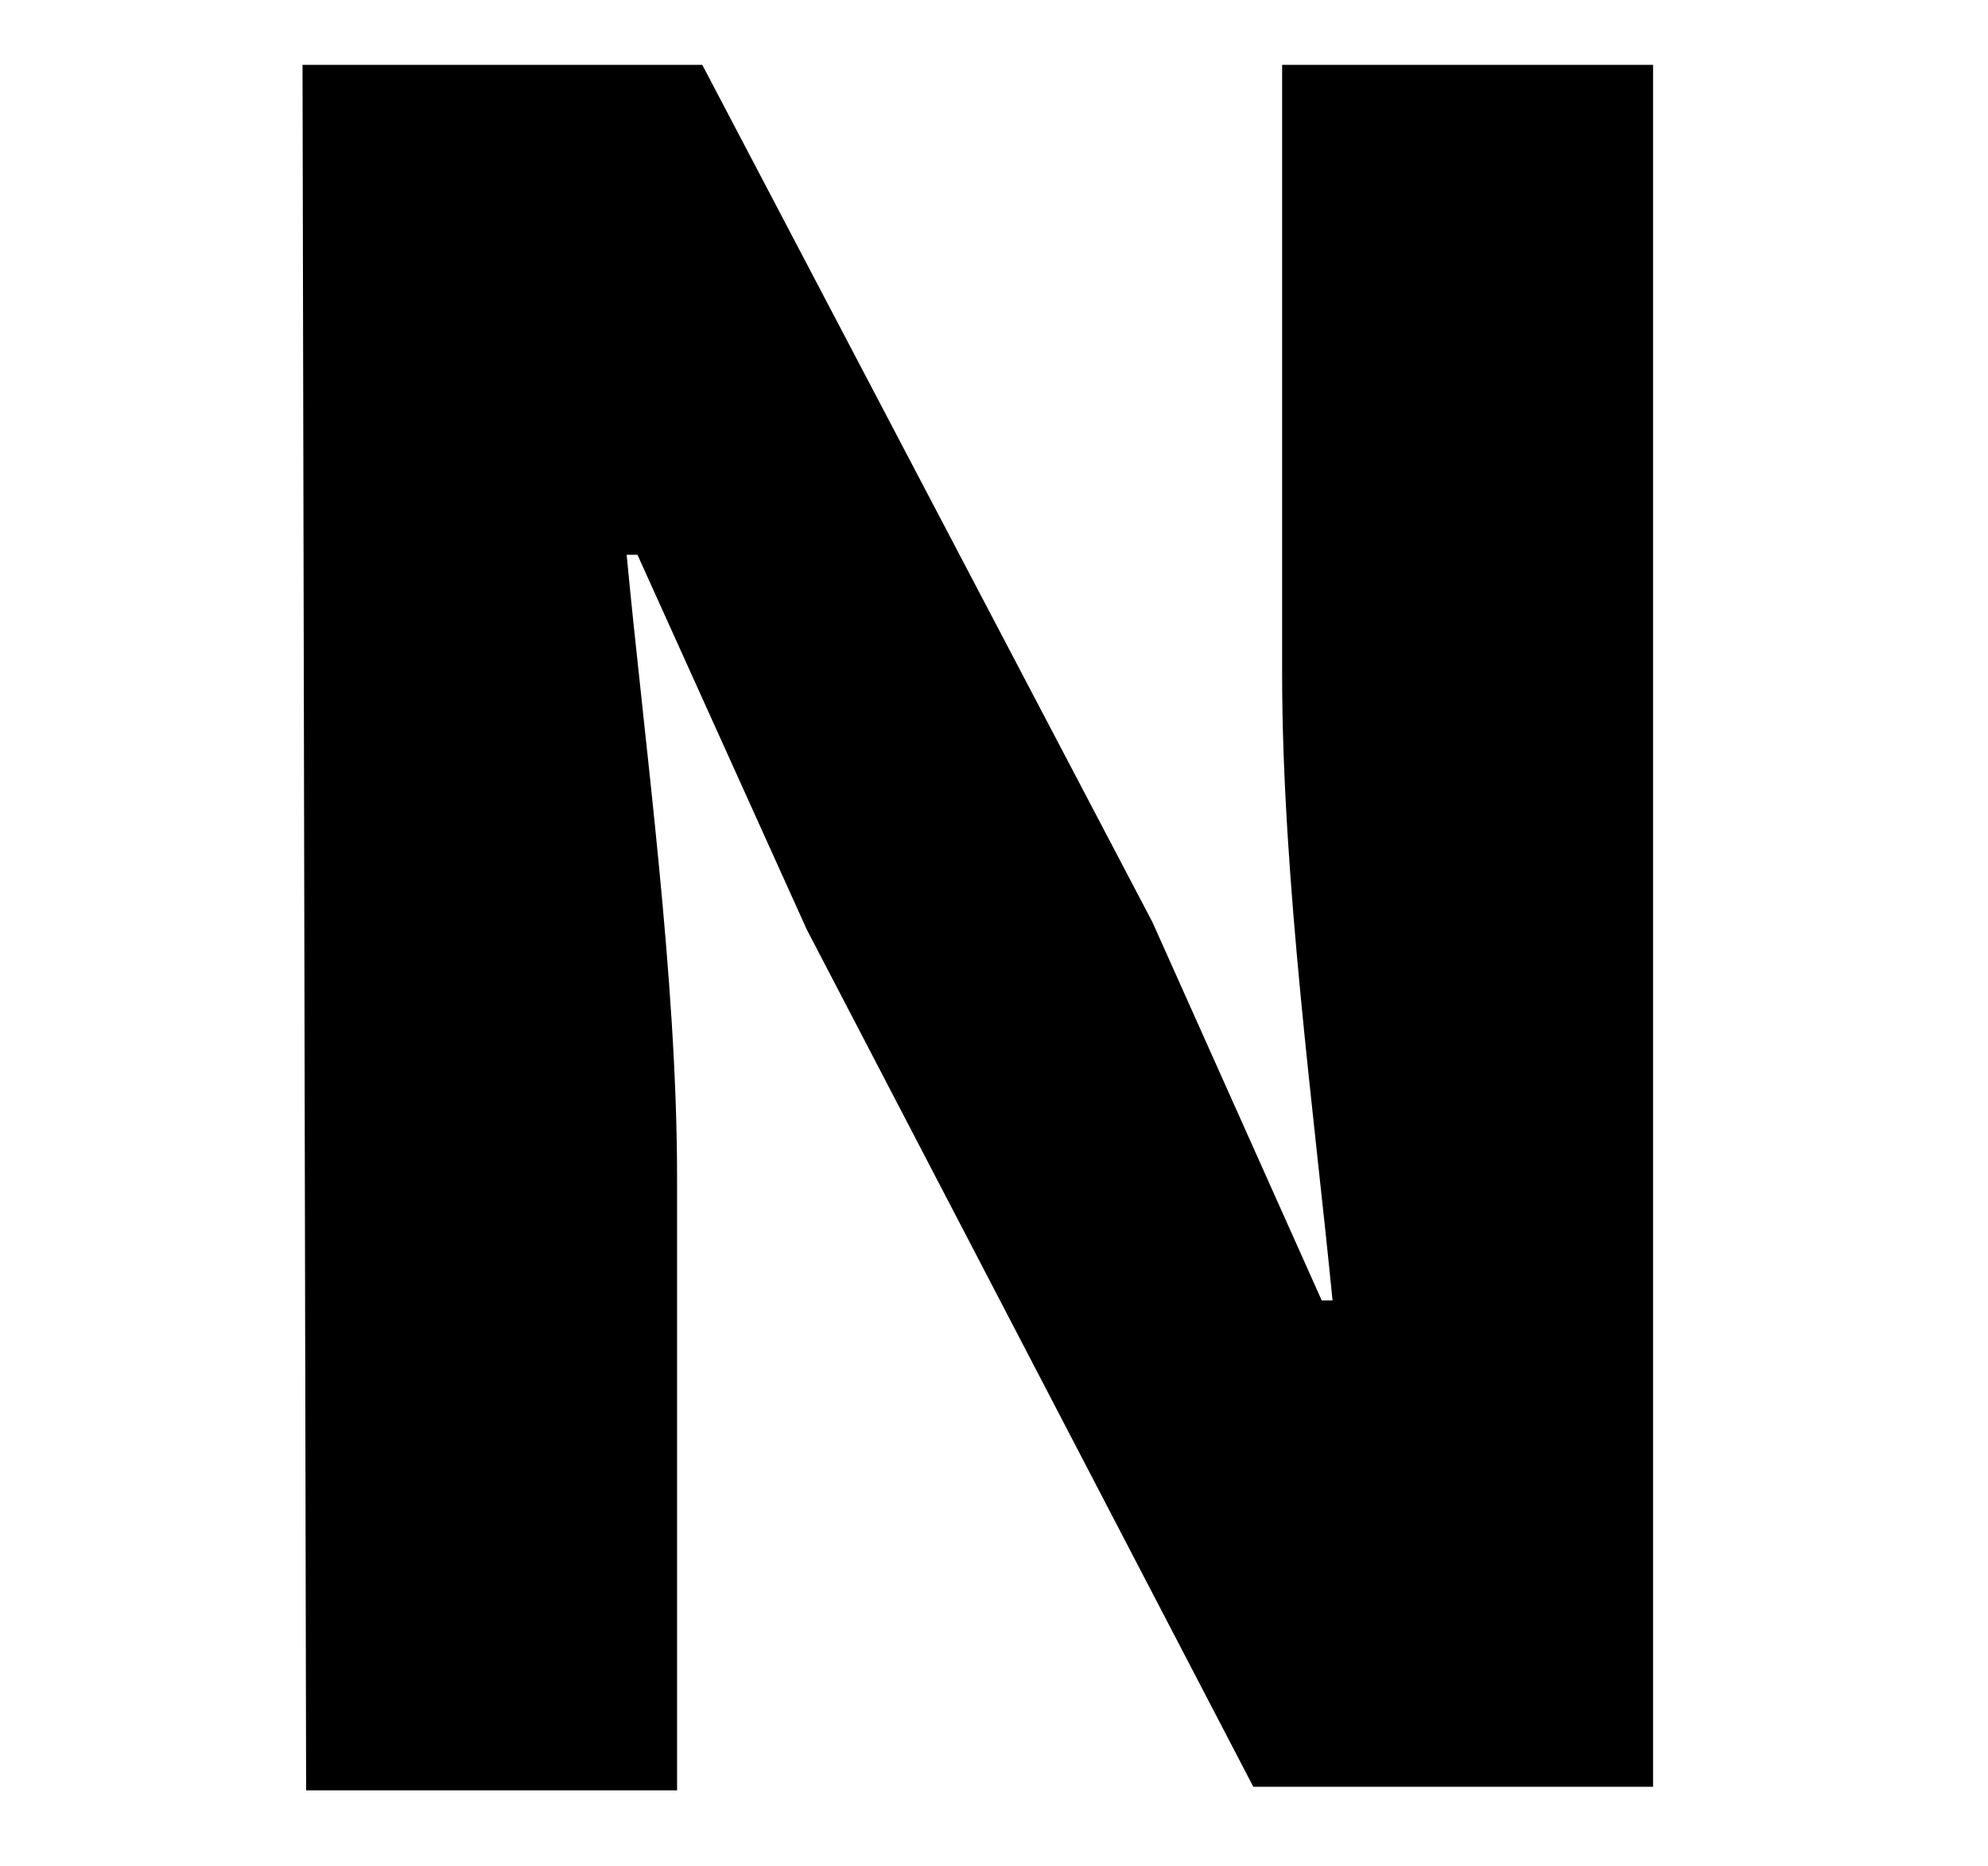 <?xml version="1.0" encoding="utf-8"?>
<!-- Generator: Adobe Illustrator 25.4.1, SVG Export Plug-In . SVG Version: 6.00 Build 0)  -->
<svg version="1.1" id="レイヤー_1" xmlns="http://www.w3.org/2000/svg" xmlns:xlink="http://www.w3.org/1999/xlink" x="0px"
	 y="0px" width="55.2px" height="51.8px" viewBox="0 0 55.2 51.8" style="enable-background:new 0 0 55.2 51.8;"
	 xml:space="preserve">
<path d="M8.4,1.8h11.1L32,25.6l4.7,10.5H37c-0.5-5.1-1.4-11.7-1.4-17.4V1.8h10.3v47.8H34.8L22.4,25.8l-4.7-10.4h-0.3
	c0.5,5.3,1.4,11.7,1.4,17.3v17H8.5L8.4,1.8L8.4,1.8z"/>
</svg>
